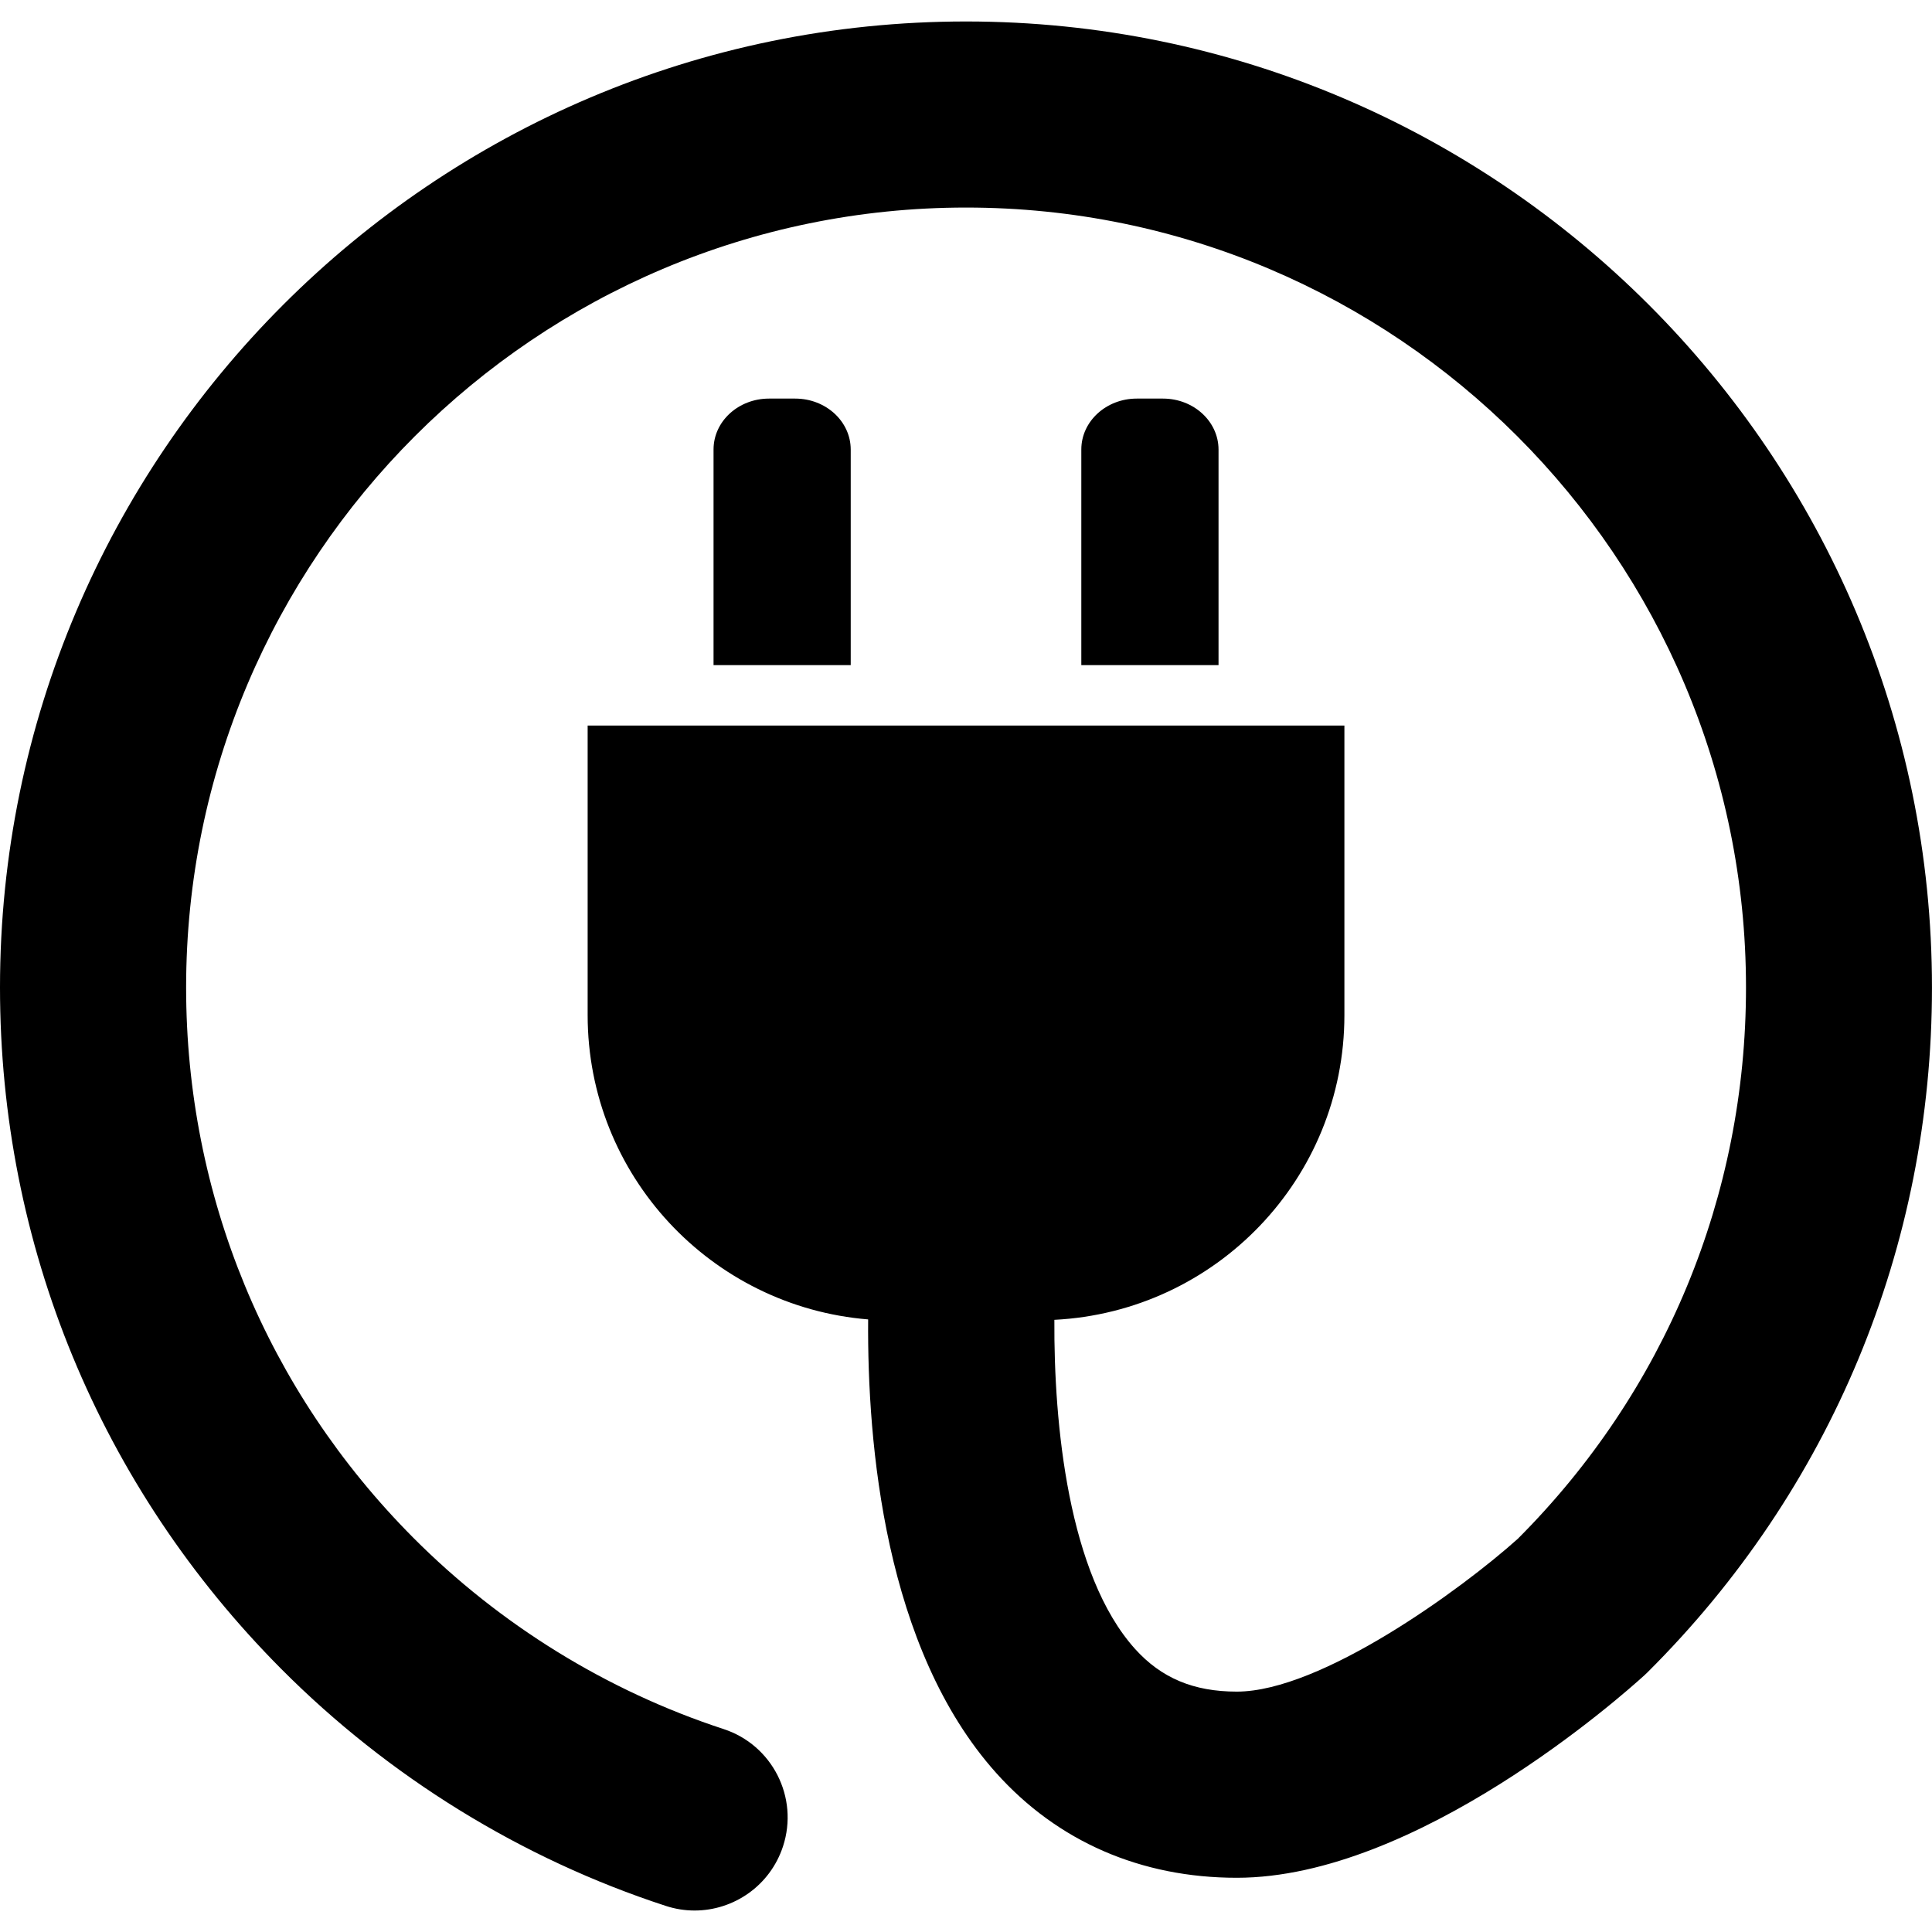 <svg id="Capa_1" enable-background="new 0 0 51.913 51.913" height="512" viewBox="0 0 51.913 51.913" width="512" xmlns="http://www.w3.org/2000/svg"><g><g><g><path d="m21.367 10.71h-.703c-.824 0-1.491.612-1.491 1.368v5.794h3.686v-5.794c-.001-.755-.668-1.368-1.492-1.368z"/><path d="m31.249 10.71h-.704c-.822 0-1.49.612-1.49 1.368v5.794h3.687v-5.794c-.002-.755-.669-1.368-1.493-1.368z"/><path d="m25.957.577c-14.313 0-25.957 11.644-25.957 25.957 0 6.91 2.684 13.413 7.558 18.311 2.886 2.9 6.458 5.104 10.329 6.366.258.085.52.125.777.125 1.052 0 2.031-.67 2.376-1.725.429-1.313-.288-2.725-1.6-3.152-3.123-1.021-6.006-2.799-8.337-5.142-3.935-3.954-6.102-9.204-6.102-14.783 0-11.556 9.401-20.957 20.957-20.957s20.957 9.401 20.957 20.957c0 5.6-2.179 10.859-6.134 14.816-1.519 1.362-5.286 4.104-7.549 4.104-1.162 0-2.03-.366-2.736-1.15-1.789-1.993-2.182-6.028-2.165-8.84 4.339-.219 7.793-3.796 7.793-8.188v-7.78h-20.334v7.78c0 4.307 3.318 7.832 7.537 8.177-.026 3.35.444 8.84 3.439 12.185 1.652 1.845 3.89 2.818 6.466 2.818 4.836 0 10.342-4.885 10.952-5.44l.08-.076c4.934-4.907 7.648-11.442 7.648-18.402.002-14.317-11.642-25.961-25.955-25.961z"/></g></g></g></svg>